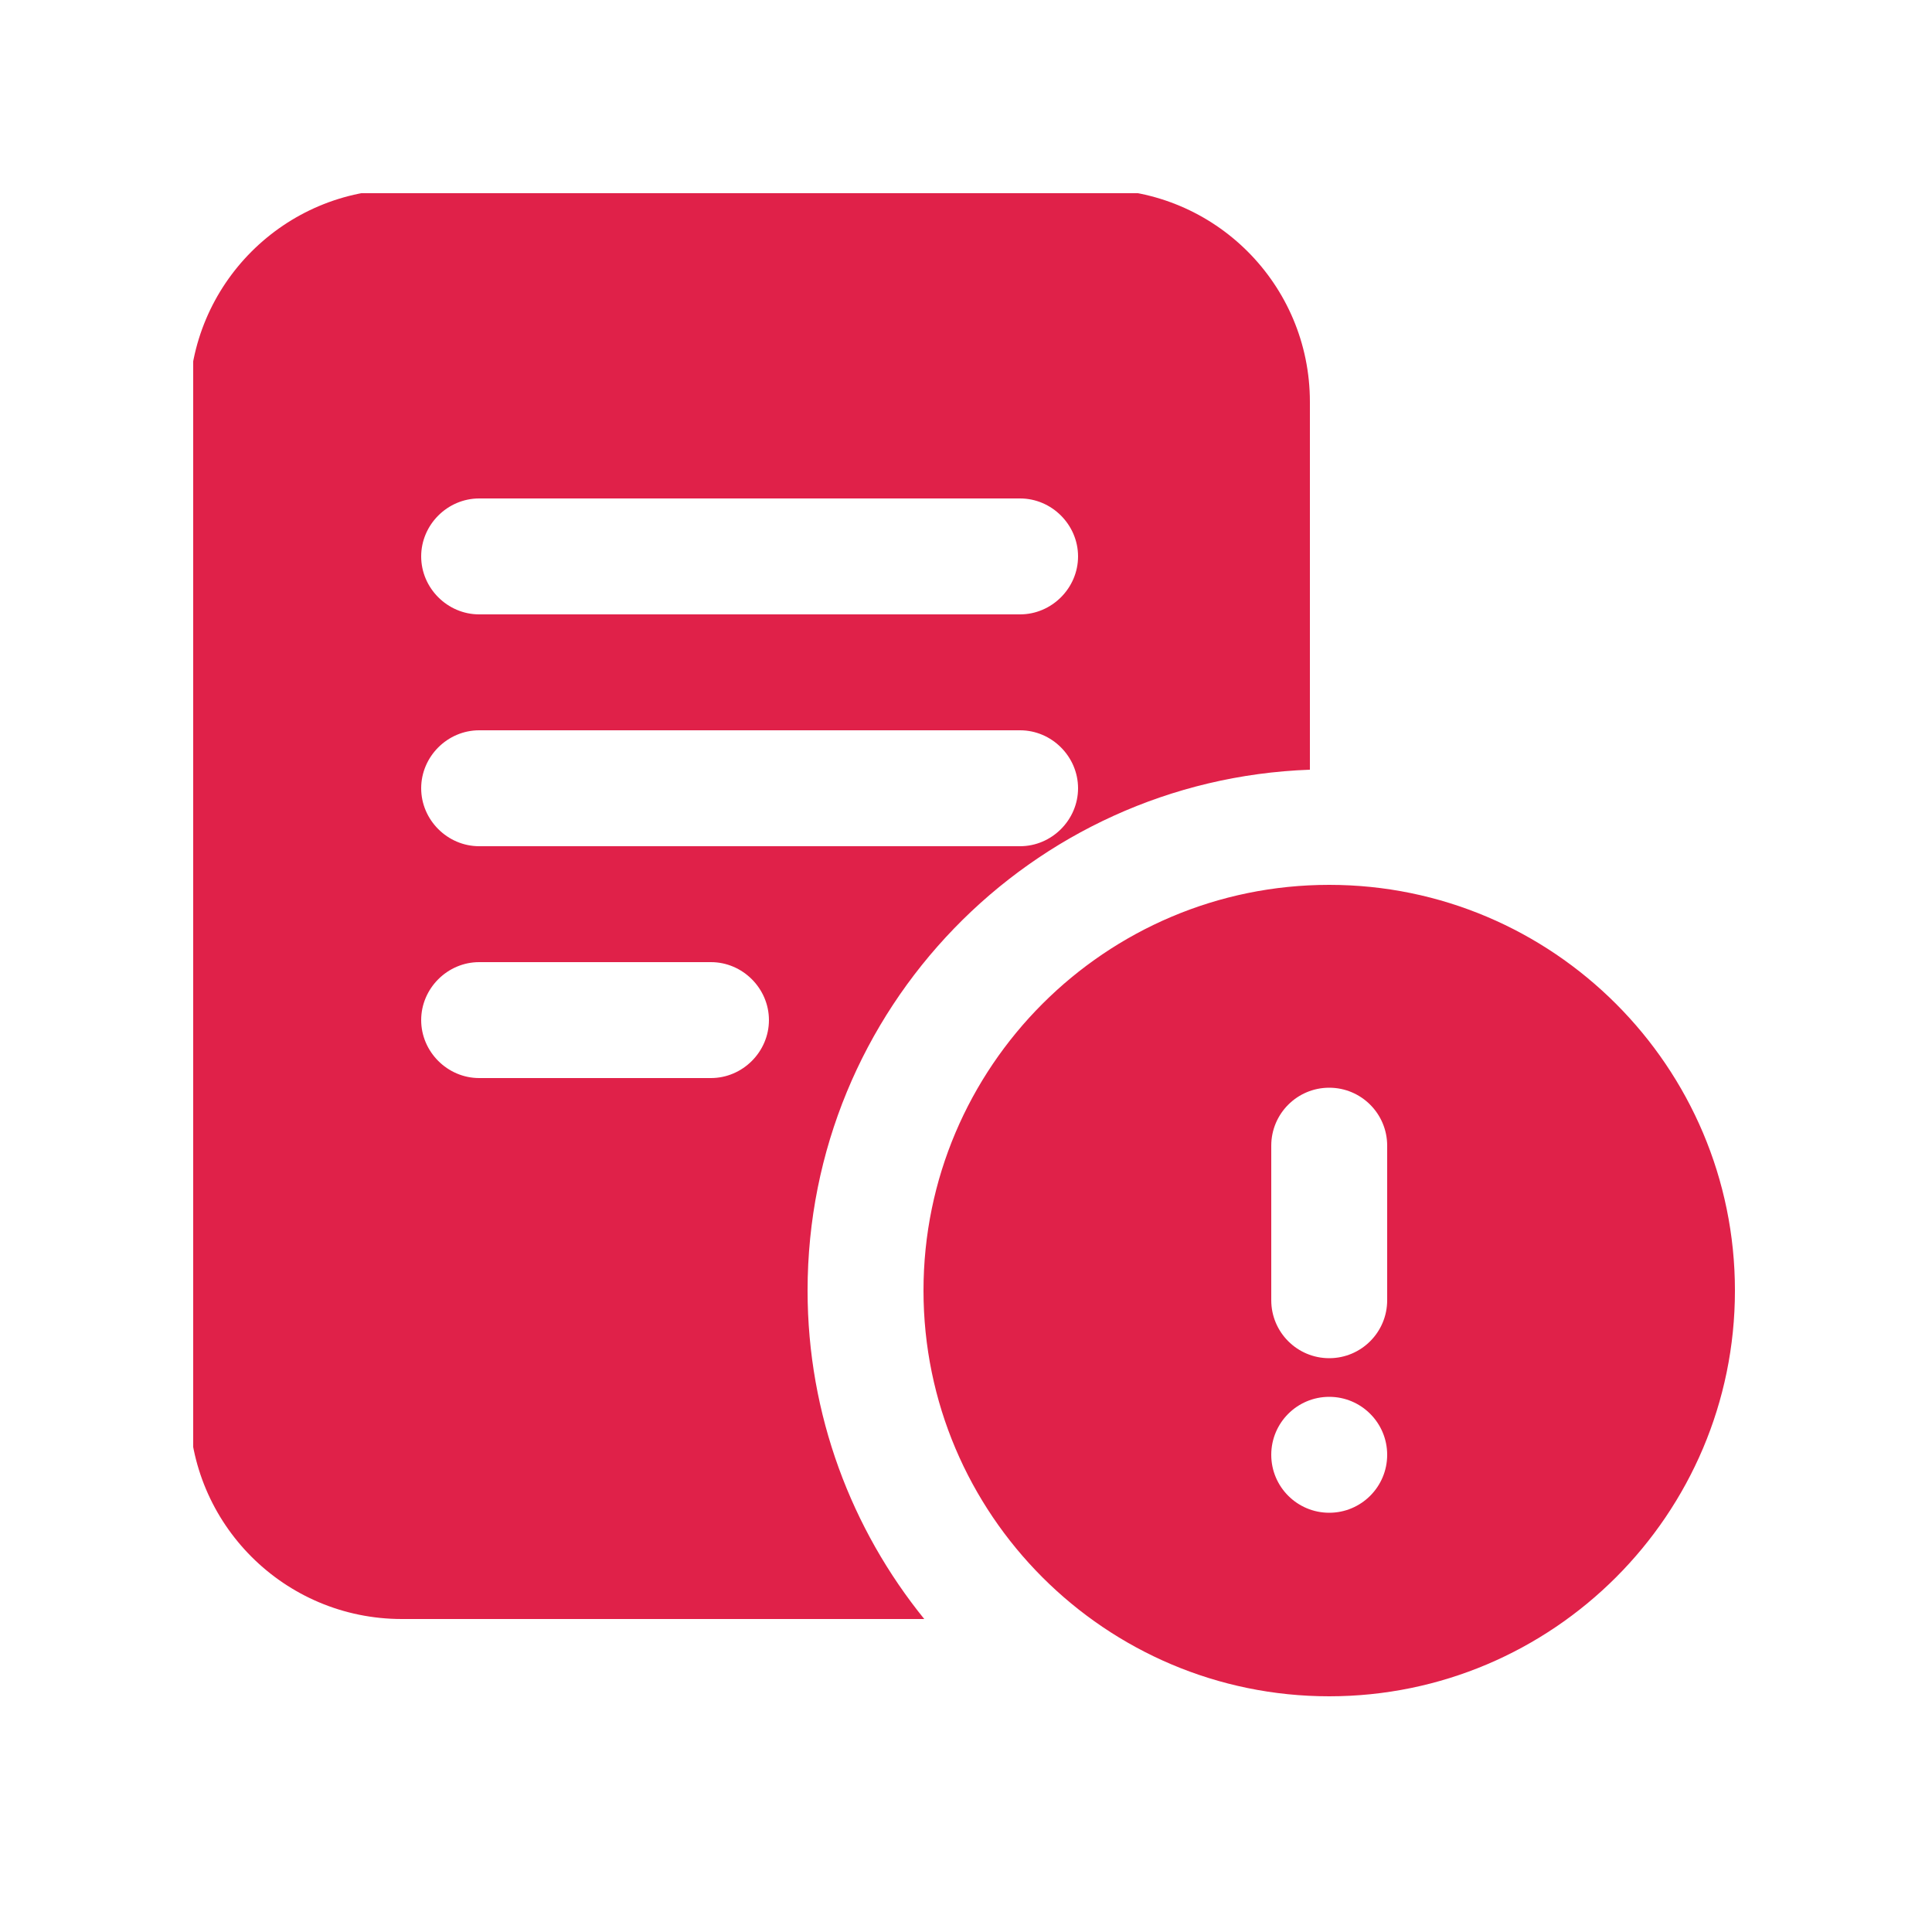 <svg xmlns="http://www.w3.org/2000/svg" xmlns:xlink="http://www.w3.org/1999/xlink" width="500" zoomAndPan="magnify" viewBox="0 0 375 375" height="500" preserveAspectRatio="xMidYMid meet" version="1.0"><defs><clipPath id="0e3c14b5e7"><path d="M 37.5 37.5 L 337 37.5 L 337 330 L 37.5 330 Z M 37.5 37.5 " clip-rule="nonzero"/></clipPath></defs><g clip-path="url(#0e3c14b5e7)"><path fill="#e02149" d="M 258 171.75 C 214.574 171.75 179.25 207.074 179.25 250.5 C 179.25 293.926 214.574 329.25 258 329.25 C 301.426 329.25 336.75 293.926 336.75 250.5 C 336.75 207.074 301.426 171.75 258 171.75 Z M 258 293.625 C 251.789 293.625 246.75 288.586 246.75 282.375 C 246.75 276.164 251.789 271.125 258 271.125 C 264.211 271.125 269.25 276.164 269.25 282.375 C 269.25 288.586 264.211 293.625 258 293.625 Z M 269.25 252.375 C 269.25 258.586 264.211 263.625 258 263.625 C 251.789 263.625 246.75 258.586 246.75 252.375 L 246.75 222.375 C 246.75 216.164 251.789 211.125 258 211.125 C 264.211 211.125 269.25 216.164 269.25 222.375 Z M 254.25 149.398 L 254.25 78 C 254.25 55.199 235.801 36.75 213 36.75 L 78 36.75 C 55.199 36.75 36.75 55.199 36.75 78 L 36.75 273 C 36.75 295.801 55.199 314.25 78 314.25 L 179.398 314.25 C 165.301 296.852 156.75 274.648 156.75 250.5 C 156.75 195.898 200.102 151.352 254.25 149.398 Z M 93 96.75 L 198 96.75 C 204.148 96.75 209.25 101.852 209.25 108 C 209.25 114.148 204.148 119.25 198 119.25 L 93 119.25 C 86.852 119.25 81.75 114.148 81.75 108 C 81.75 101.852 86.852 96.75 93 96.75 Z M 93 141.75 L 198 141.75 C 204.148 141.75 209.25 146.852 209.25 153 C 209.25 159.148 204.148 164.25 198 164.25 L 93 164.25 C 86.852 164.25 81.75 159.148 81.75 153 C 81.75 146.852 86.852 141.75 93 141.75 Z M 138 209.25 L 93 209.25 C 86.852 209.25 81.75 204.148 81.75 198 C 81.75 191.852 86.852 186.75 93 186.75 L 138 186.75 C 144.148 186.75 149.25 191.852 149.25 198 C 149.25 204.148 144.148 209.25 138 209.25 Z M 138 209.25 " fill-opacity="1" fill-rule="nonzero"/></g></svg>